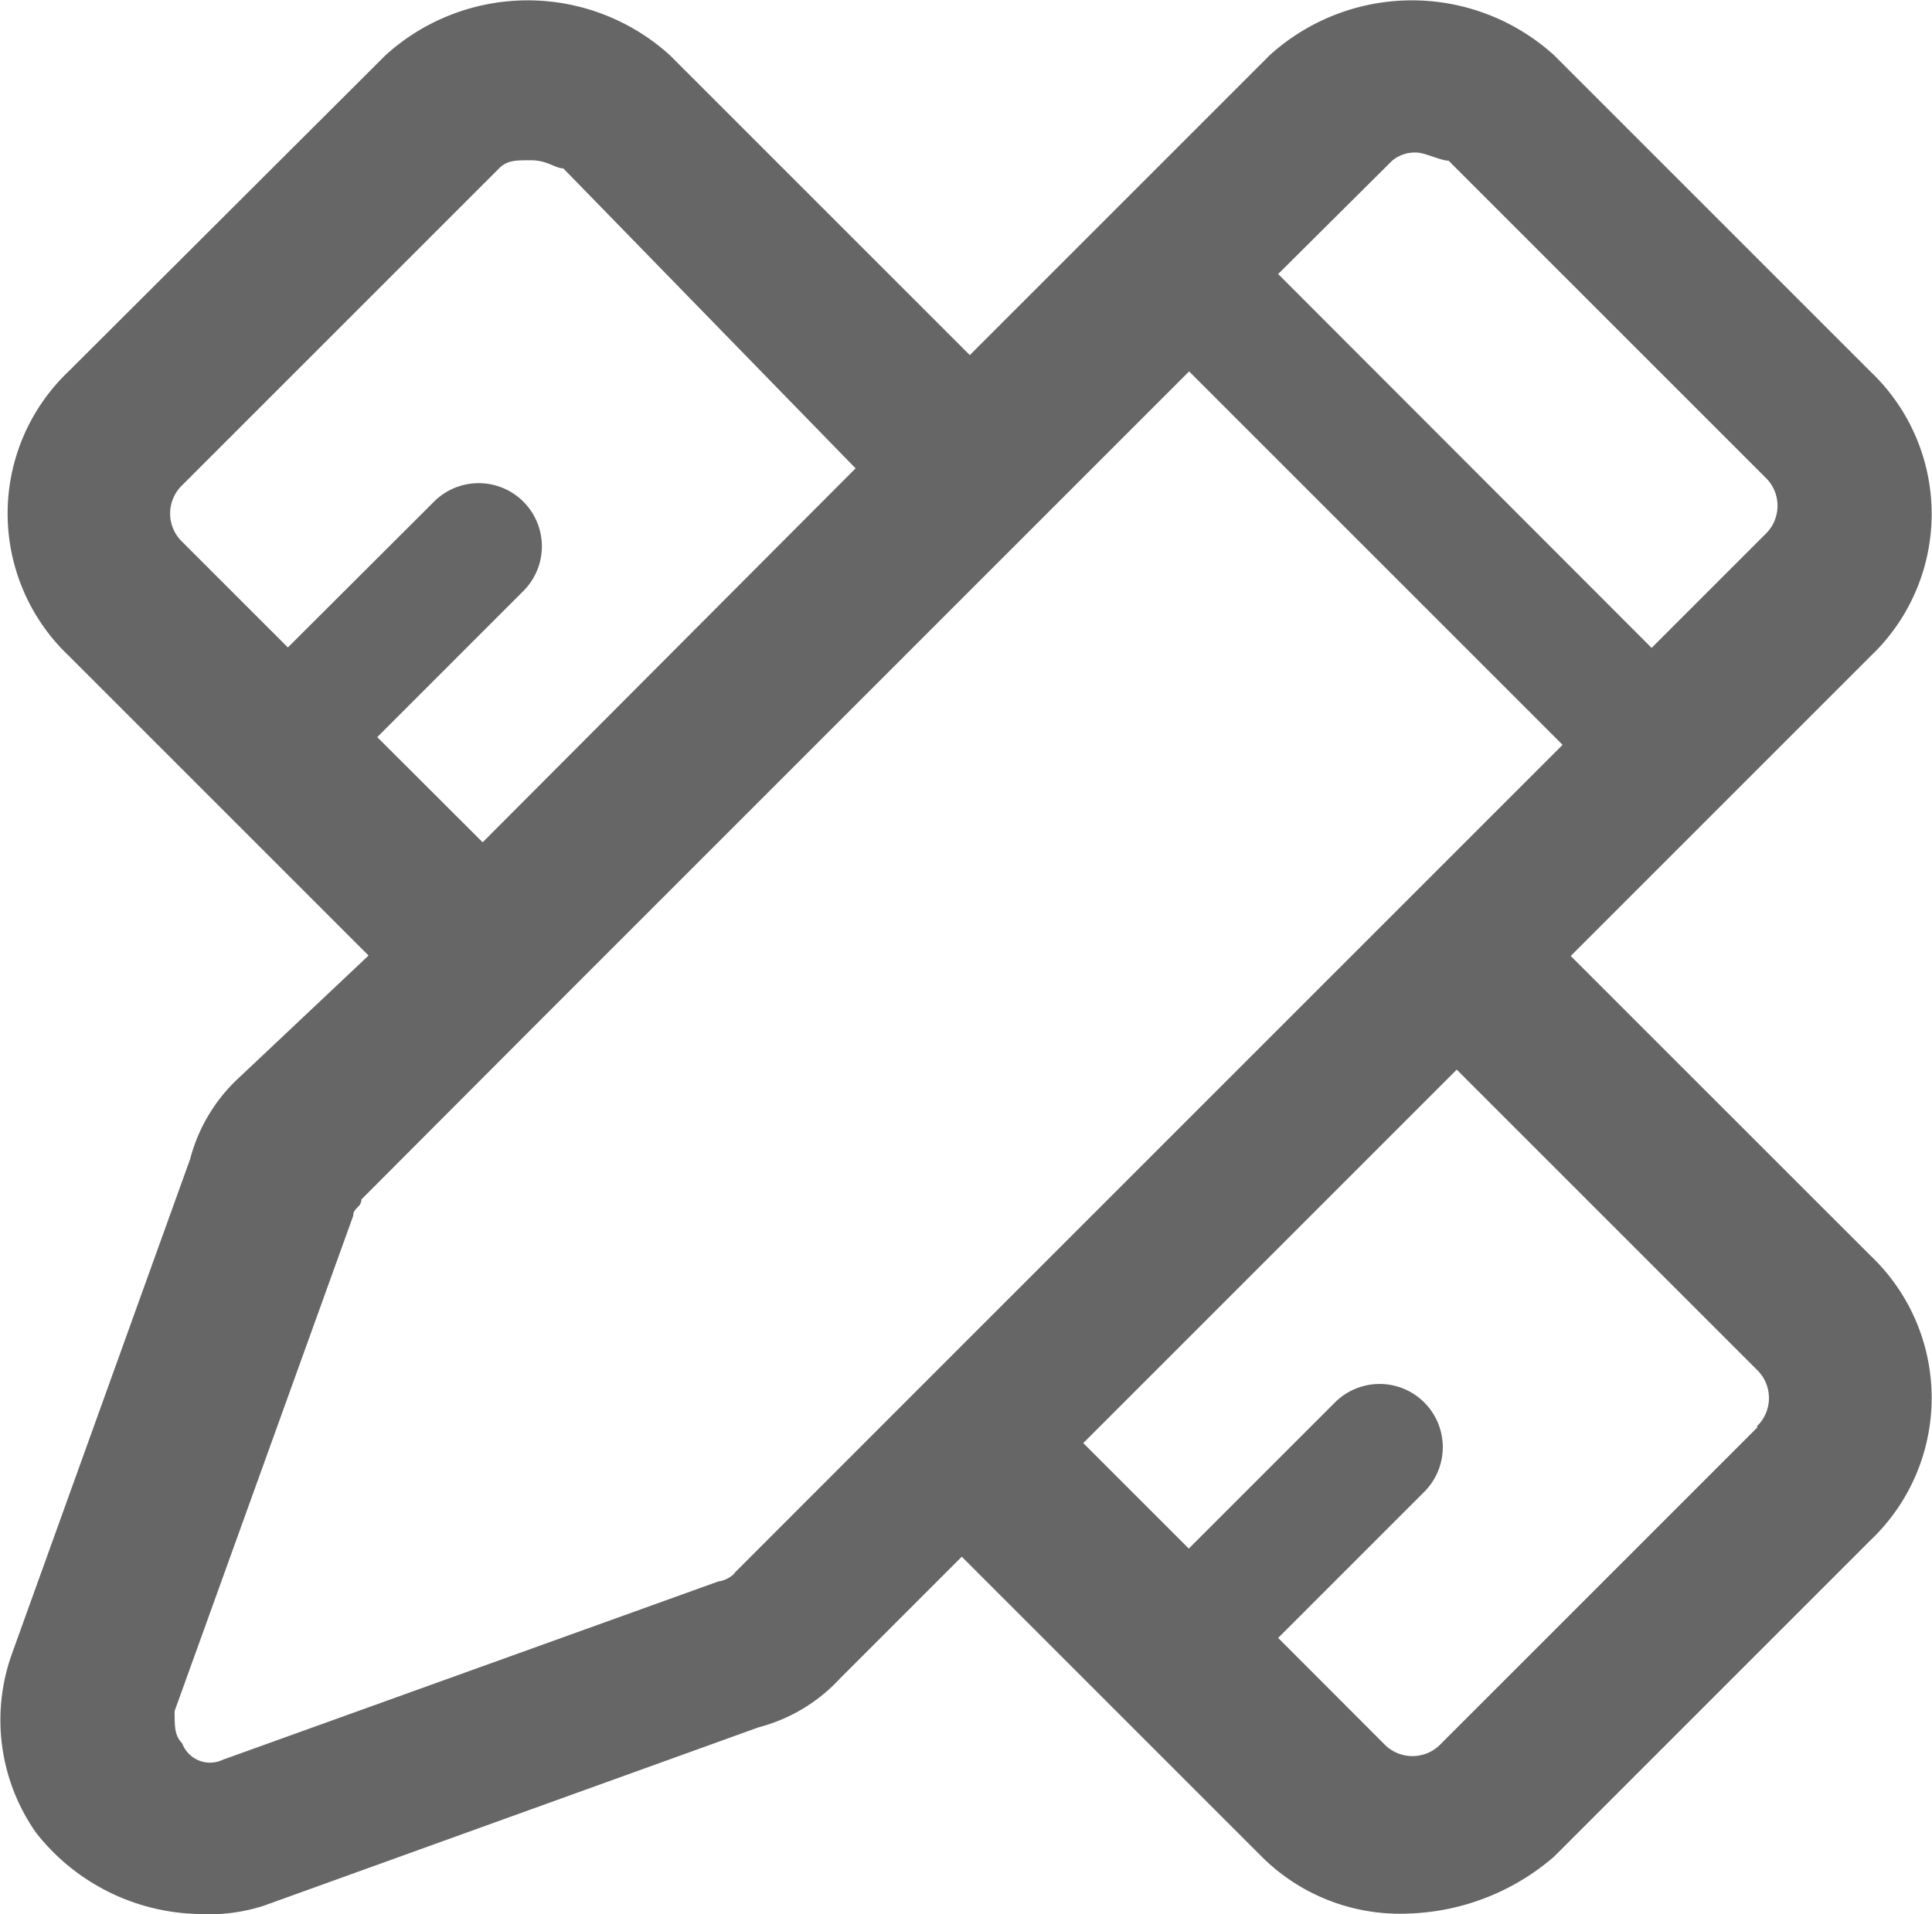 <svg xmlns="http://www.w3.org/2000/svg" width="18.033" height="17.867" viewBox="0 0 18.033 17.867">
  <path id="路径_13563" data-name="路径 13563" d="M17.031,18.524l2.8-2.8a1.831,1.831,0,0,0,0-2.653l-2.956-2.956a1.975,1.975,0,0,0-2.653,0l-2.8,2.8-2.8-2.8a1.975,1.975,0,0,0-2.653,0L3.01,13.067a1.831,1.831,0,0,0,0,2.653l2.8,2.8L4.6,19.661a1.573,1.573,0,0,0-.455.758L2.48,25.042a1.829,1.829,0,0,0,.227,1.667,1.978,1.978,0,0,0,1.516.758,1.669,1.669,0,0,0,.606-.076l4.623-1.667a1.573,1.573,0,0,0,.758-.455l1.137-1.137,2.8,2.8a1.826,1.826,0,0,0,1.364.531,2.179,2.179,0,0,0,1.364-.531l2.956-2.956a1.831,1.831,0,0,0,0-2.653Zm-1.44-7.5c.076,0,.227.076.3.076l2.956,2.956a.366.366,0,0,1,0,.531l-1.061,1.061L14.3,12.158,15.364,11.1a.332.332,0,0,1,.227-.076Zm-9.7,5.457,1.364-1.364a.589.589,0,1,0-.834-.834L5.057,15.644l-.985-.985a.366.366,0,0,1,0-.531l2.956-2.956c.076-.076.152-.076.3-.076s.227.076.3.076l2.728,2.8L6.875,17.463Zm3.335,7.806a.265.265,0,0,1-.152.076L4.45,26.027a.277.277,0,0,1-.379-.152C4,25.8,4,25.724,4,25.572l1.667-4.623c0-.076.076-.076.076-.152L7.406,19.13l4.547-4.547,1.516-1.516,3.486,3.486-1.516,1.516-4.547,4.547L9.225,24.284Zm9.549-1.364-2.956,2.956a.366.366,0,0,1-.531,0L14.3,24.89l1.364-1.364a.589.589,0,1,0-.834-.834l-1.364,1.364-.985-.985,3.486-3.486,2.8,2.8a.366.366,0,0,1,0,.531Z" transform="translate(-2.37 -9.6)" fill="#666"/>
</svg>
